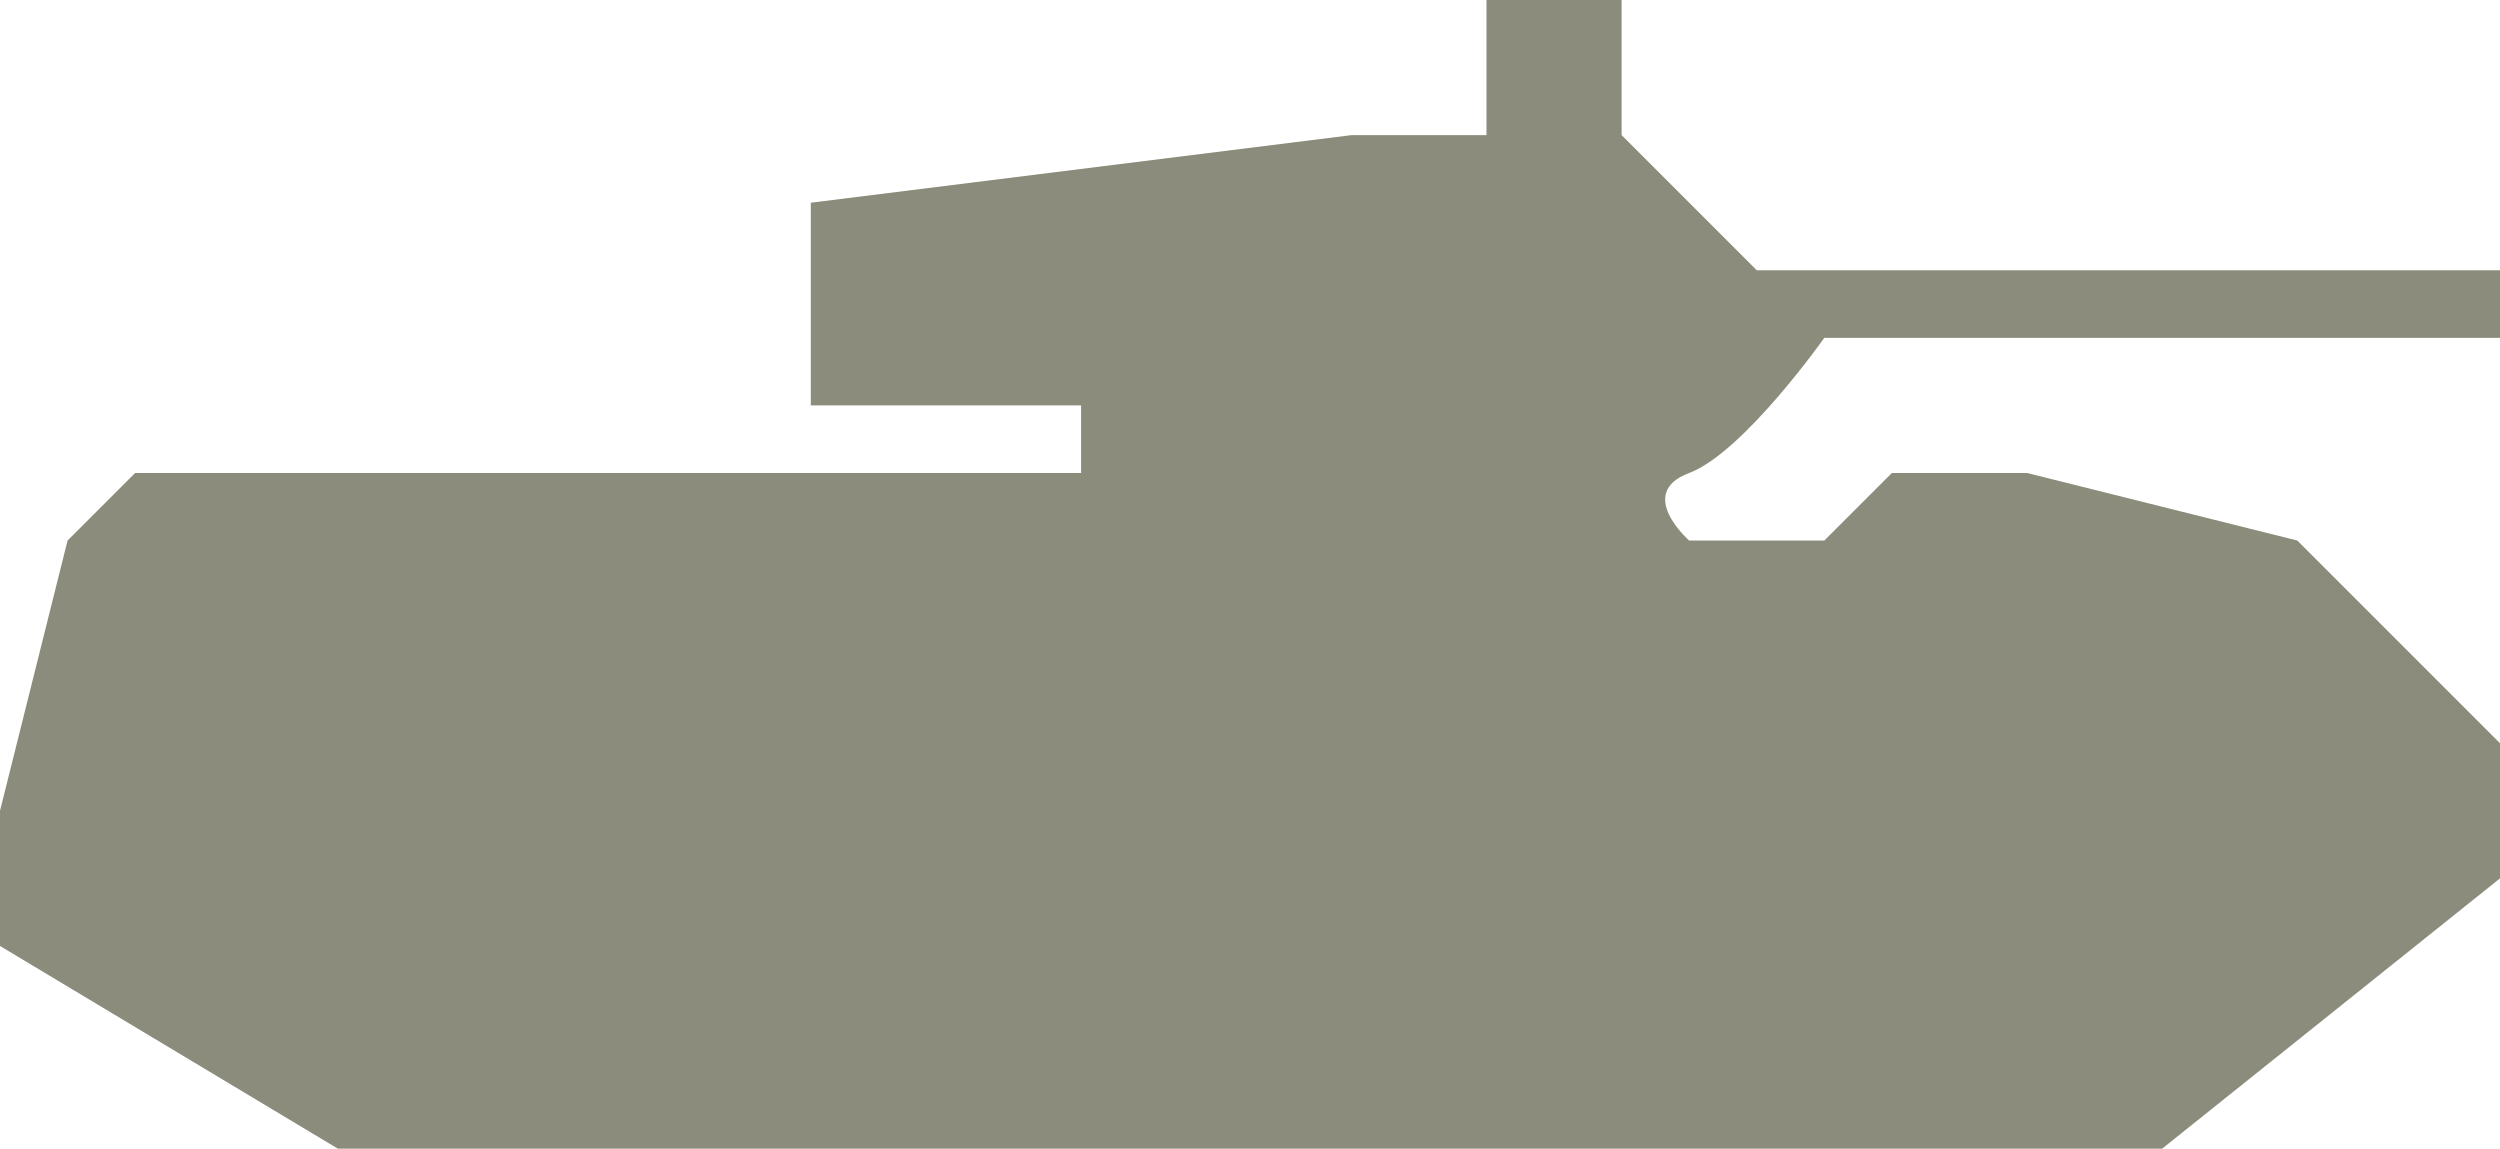 <?xml version="1.0" encoding="utf-8"?>
<!-- Generator: Adobe Illustrator 17.1.0, SVG Export Plug-In . SVG Version: 6.00 Build 0)  -->
<!DOCTYPE svg PUBLIC "-//W3C//DTD SVG 1.1//EN" "http://www.w3.org/Graphics/SVG/1.1/DTD/svg11.dtd">
<svg version="1.1" id="Layer_1" xmlns="http://www.w3.org/2000/svg" xmlns:xlink="http://www.w3.org/1999/xlink" x="0px" y="0px"
	 width="37px" height="17px" viewBox="0 0 37 17" enable-background="new 0 0 37 17" xml:space="preserve">
<path fill="#8C8C7C" d="M5,17h27l5-4v-2l-3-3l-4-1h-2l-1,1h-2c0,0-0.8-0.7,0-1s2-2,2-2h2h8V4H26l-2-2V0h-2v2h-2l-8,1v3h4v1H2L1,8
	l-1,4v2L5,17z"/>
</svg>
